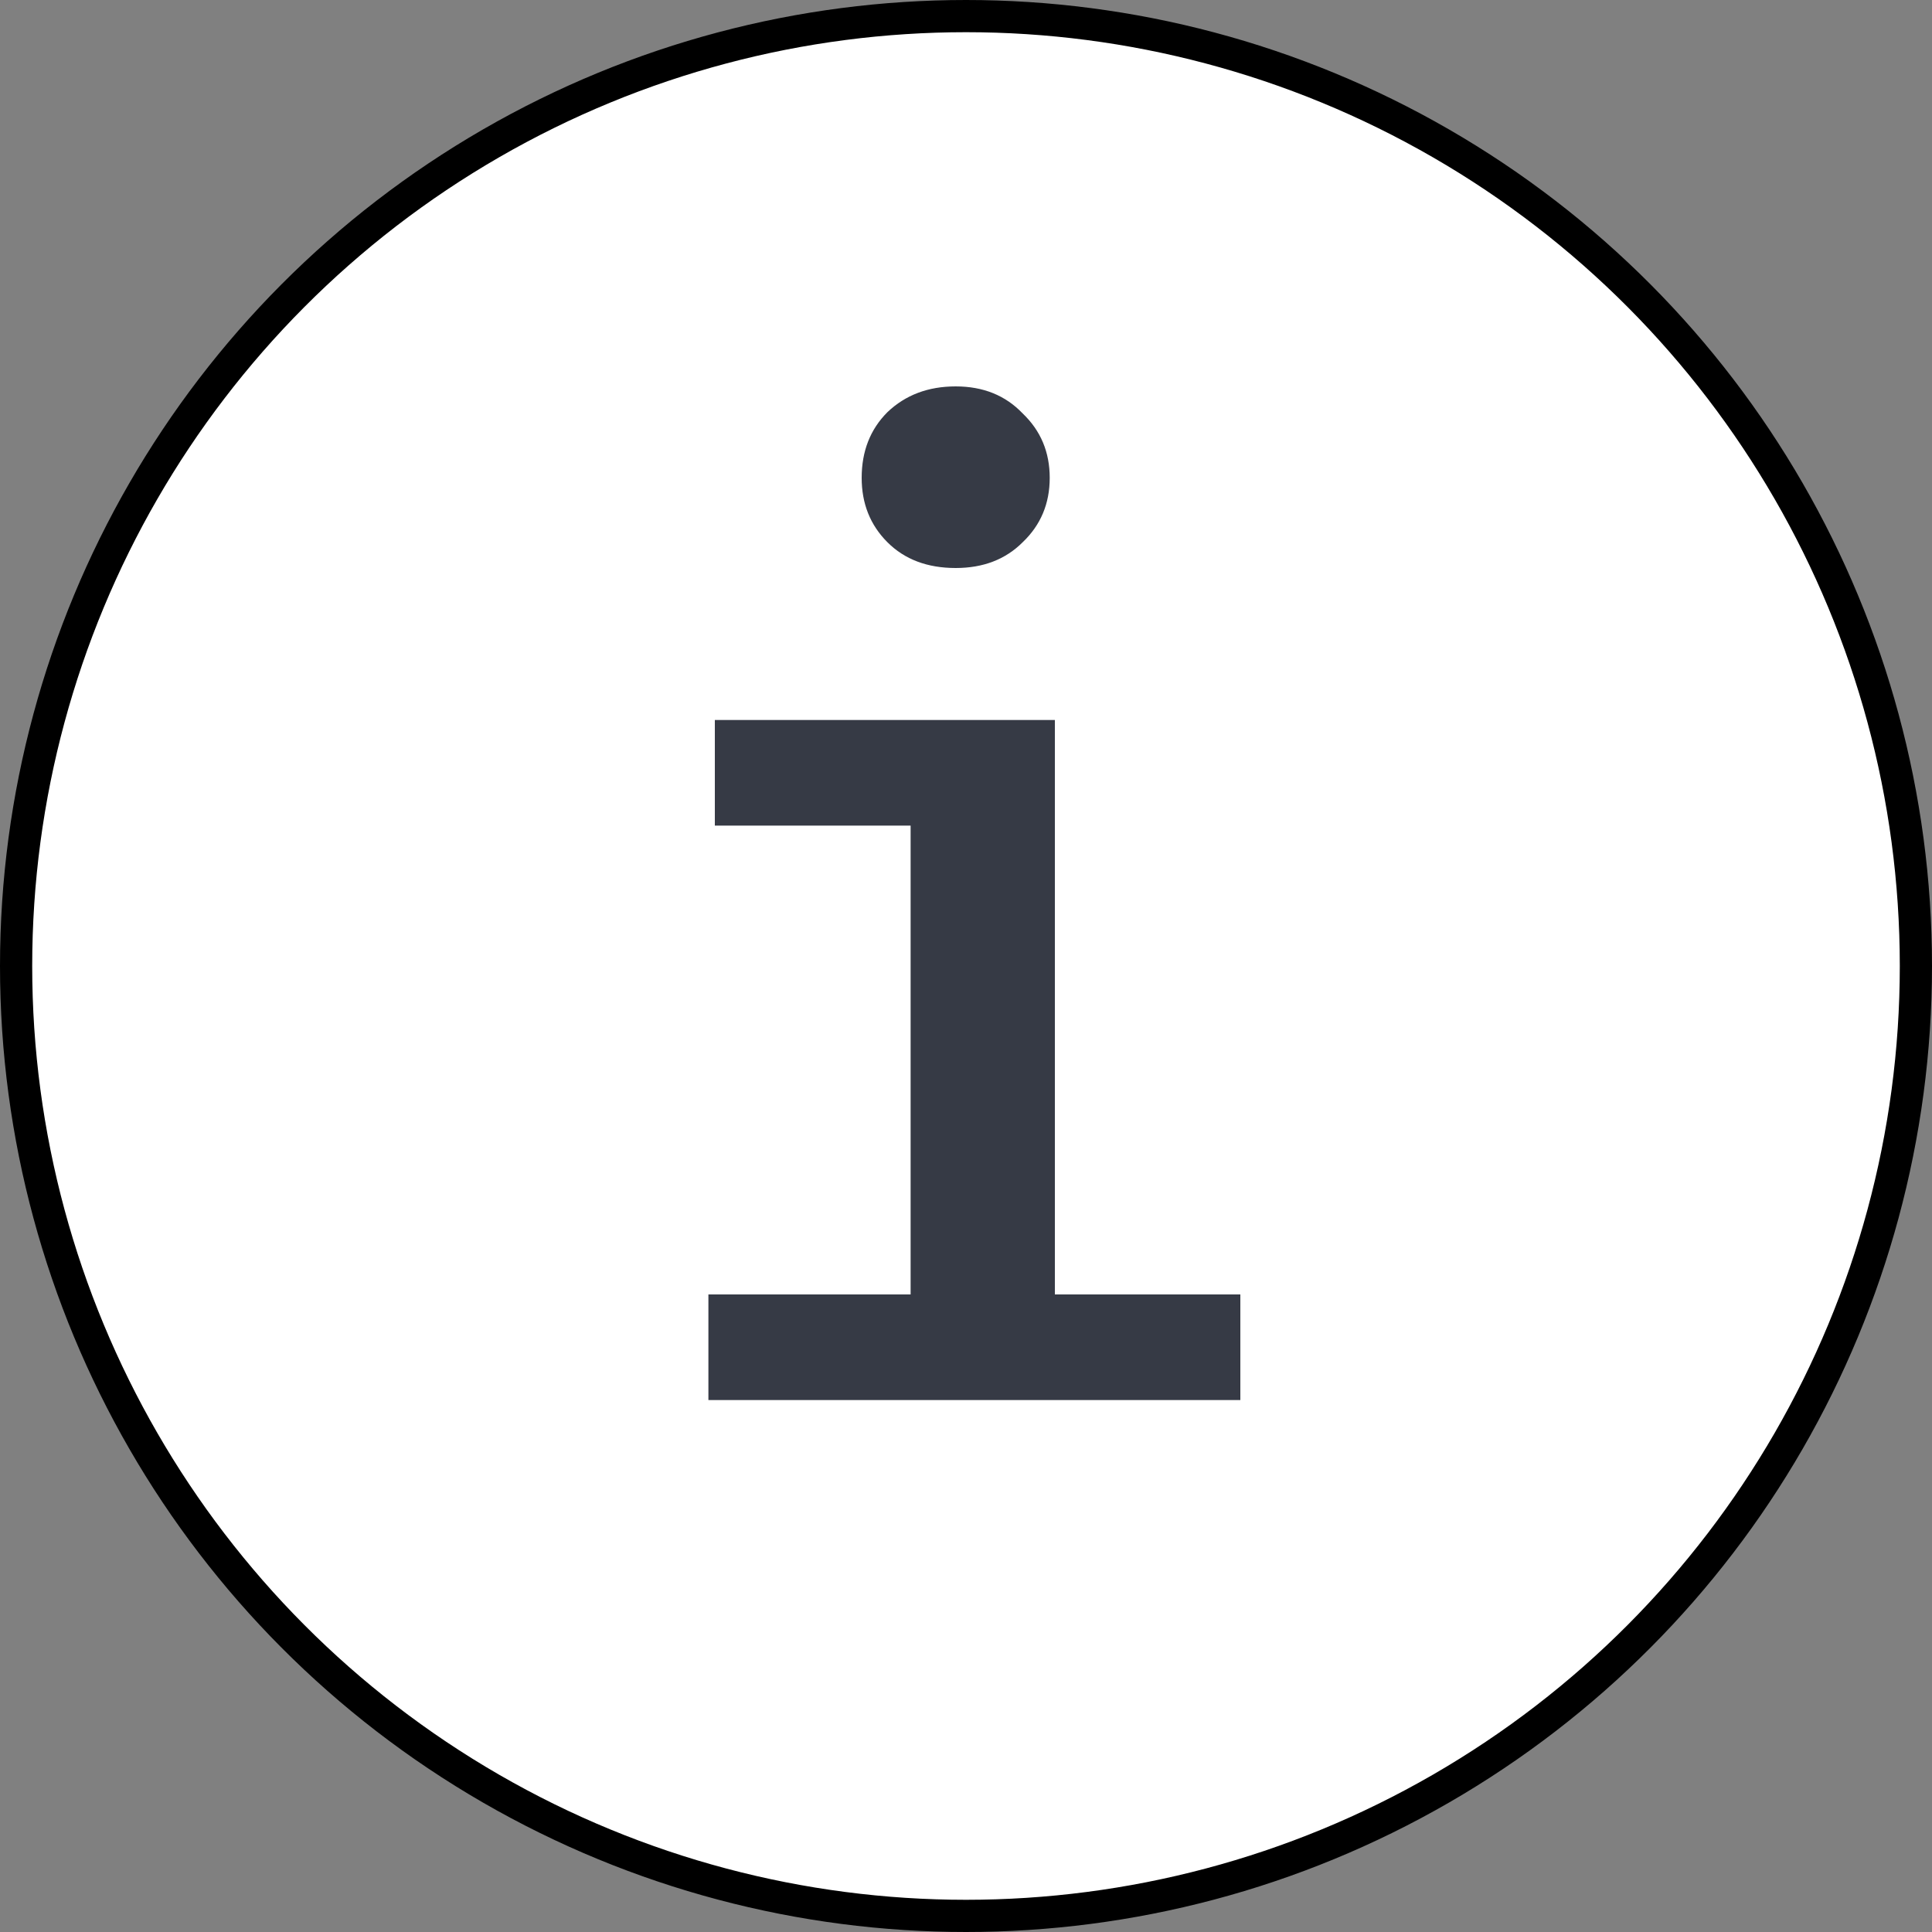 <svg width="30" height="30" viewBox="0 0 30 30" fill="none" xmlns="http://www.w3.org/2000/svg">
<rect x="0" y="0" width="30" height="30" fill="#808080" stroke="none"/>
<circle cx="15" cy="15" r="14.75" fill="white" stroke="black" stroke-width="0.5"/>
<path d="M14.84 6C15.267 6 15.613 6.14 15.88 6.42C16.16 6.687 16.3 7.02 16.3 7.42C16.3 7.82 16.16 8.153 15.88 8.42C15.613 8.687 15.267 8.82 14.84 8.82C14.4 8.82 14.047 8.687 13.78 8.42C13.513 8.153 13.38 7.82 13.38 7.42C13.38 7.007 13.513 6.667 13.78 6.4C14.06 6.133 14.413 6 14.84 6ZM16.38 20.1H19.26V21.74H11V20.1H14.14V12.82H11.1V11.18H16.38V20.1Z" fill="#363A45"/>
</svg>
